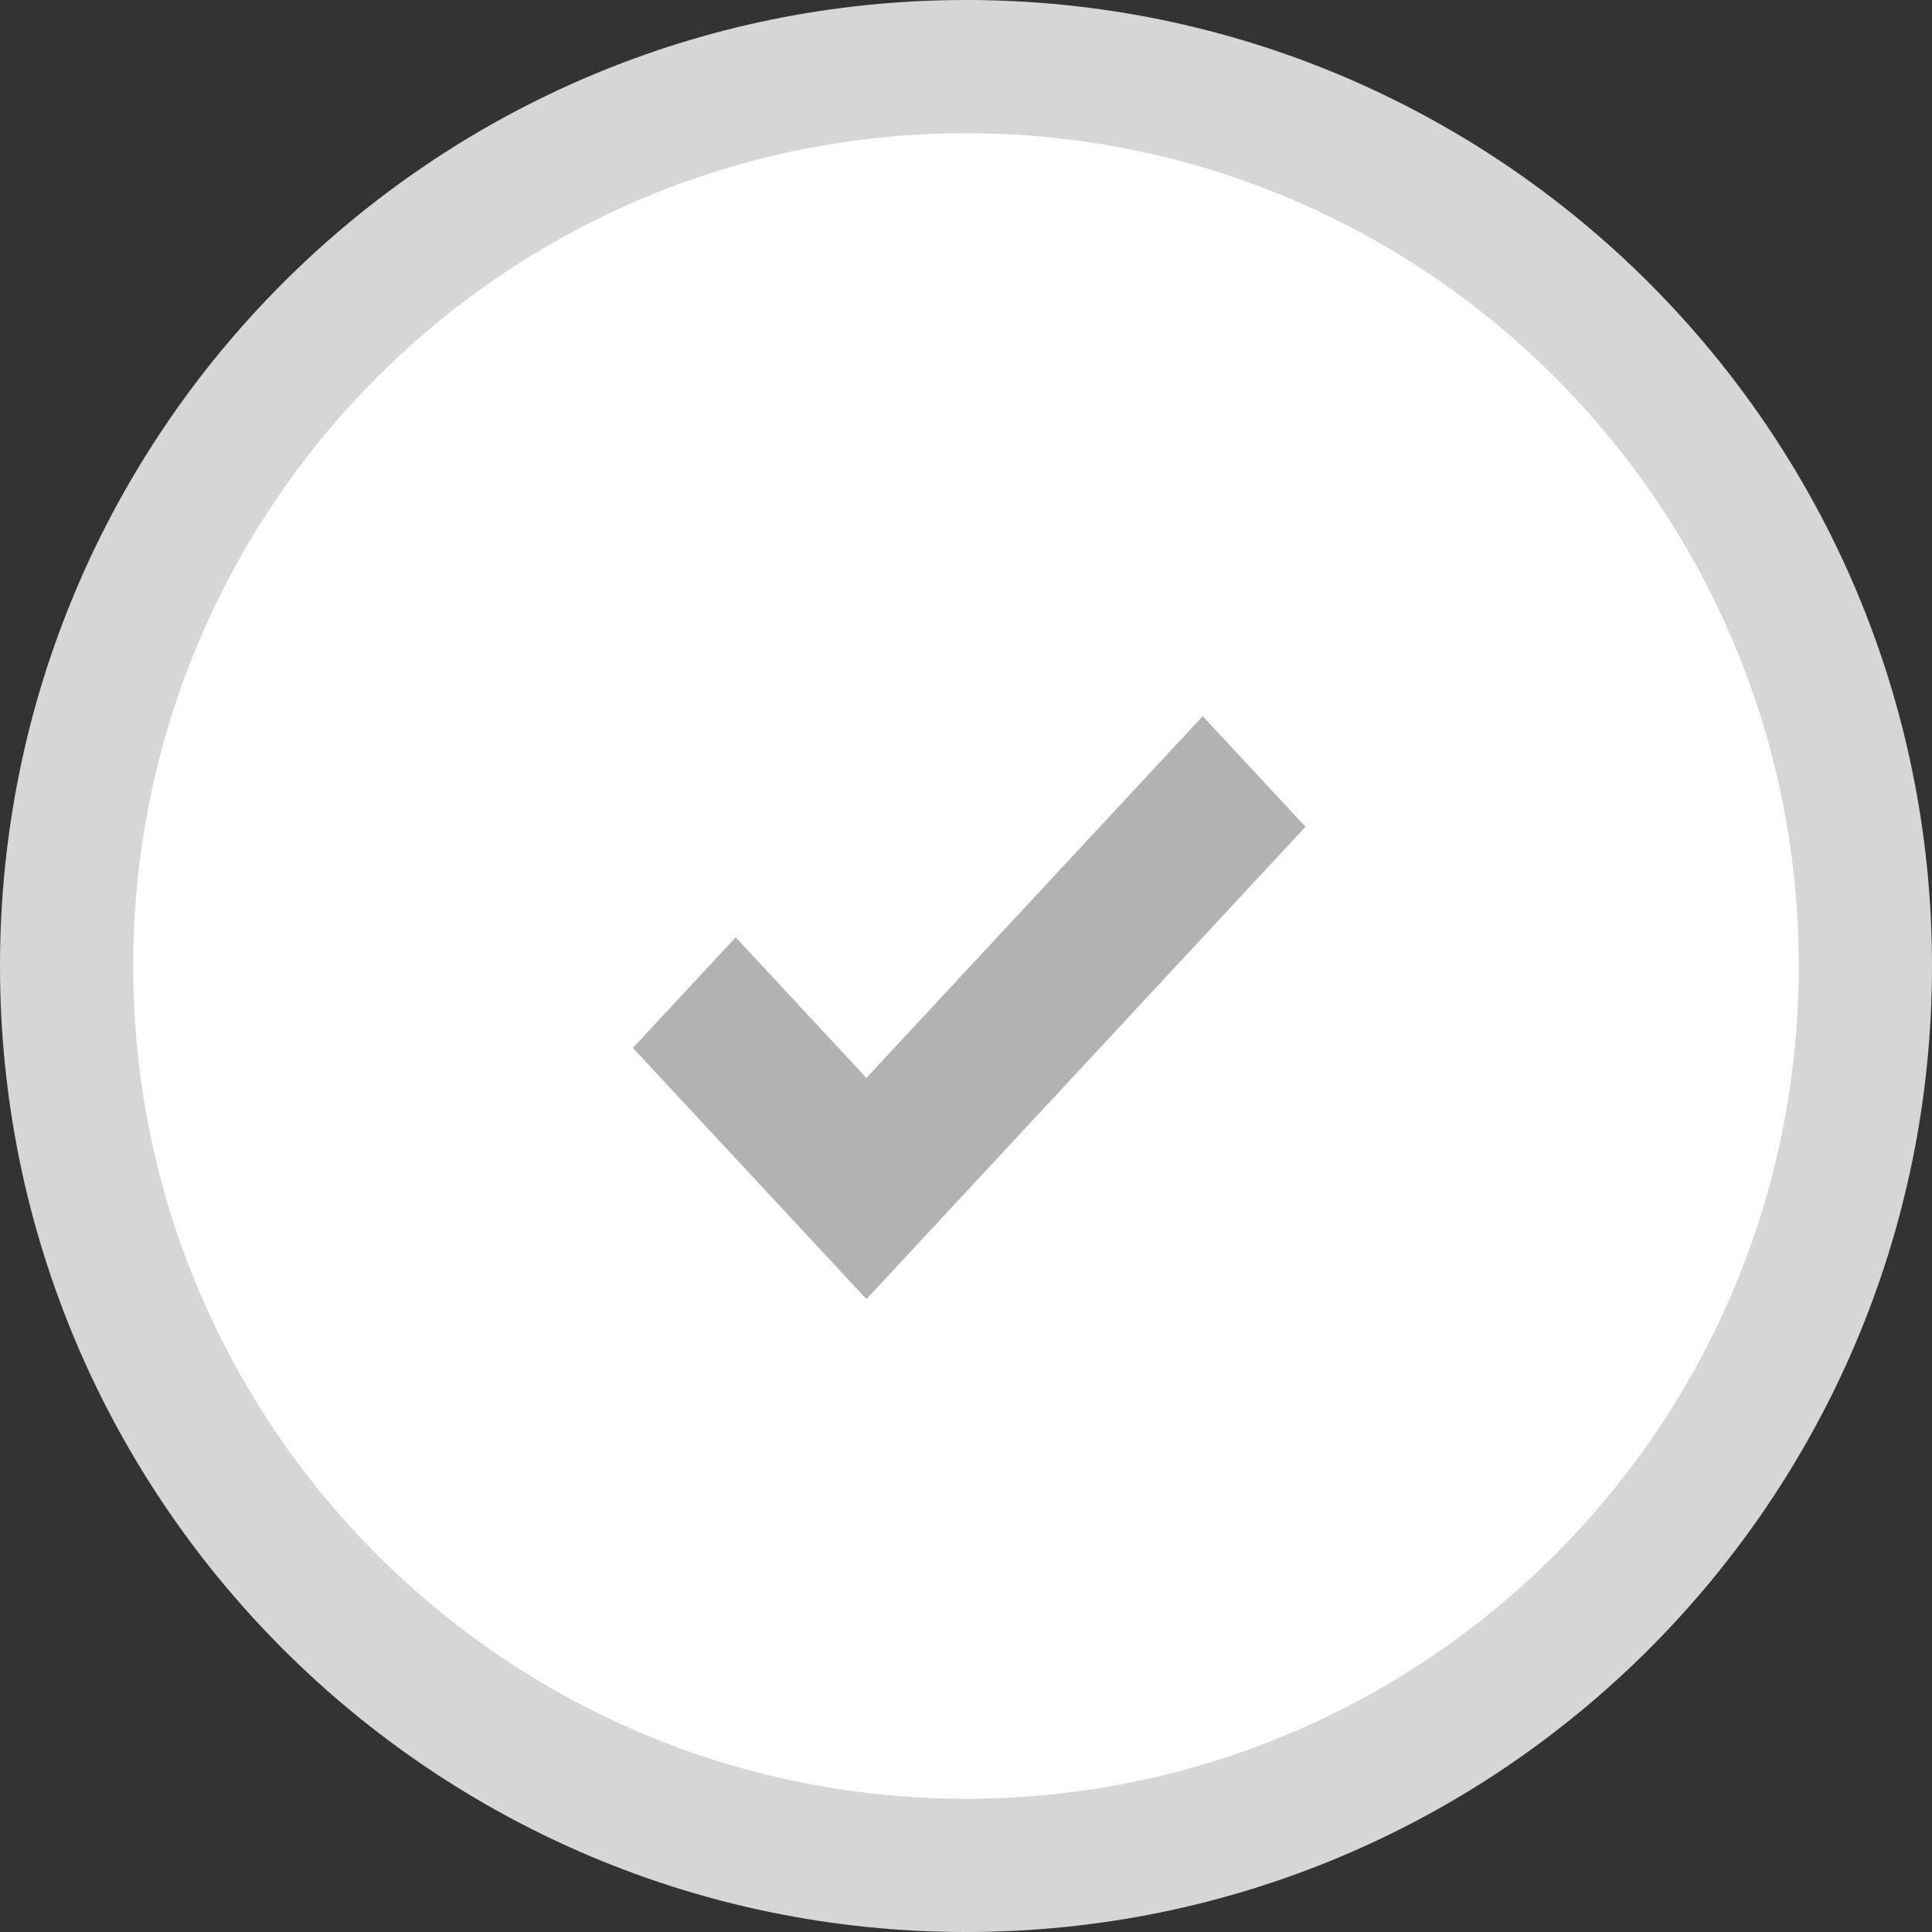 <?xml version="1.0" encoding="UTF-8"?>
<svg width="58px" height="58px" viewBox="0 0 58 58" version="1.1" xmlns="http://www.w3.org/2000/svg" xmlns:xlink="http://www.w3.org/1999/xlink">
    <rect x="0" y="0" width="58" height="58" fill="#333333" stroke="none"/>
    <title>icon/repara/off</title>
    <g id="icon/repara/off" stroke="none" stroke-width="1" fill="none" fill-rule="evenodd">
        <circle id="Oval" fill="#FFFFFF" cx="29" cy="29" r="26"></circle>
        <g id="Group-67" fill-rule="nonzero">
            <path d="M29,0 C12.984,0 0,12.984 0,29 C0,45.016 12.984,58 29,58 C45.016,58 58,45.016 58,29 C58,12.984 45.016,0 29,0 Z M29,4 C42.807,4 54,15.193 54,29 C54,42.807 42.807,54 29,54 C15.193,54 4,42.807 4,29 C4,15.193 15.193,4 29,4 Z" id="Oval-Copy-3" fill="#D6D6D4"></path>
            <polygon id="Path" fill="#B2B2B0" points="36.107 21.5 26.01 32.36 22.086 28.139 19 31.459 26.011 39 39.192 24.82"></polygon>
        </g>
    </g>
</svg>